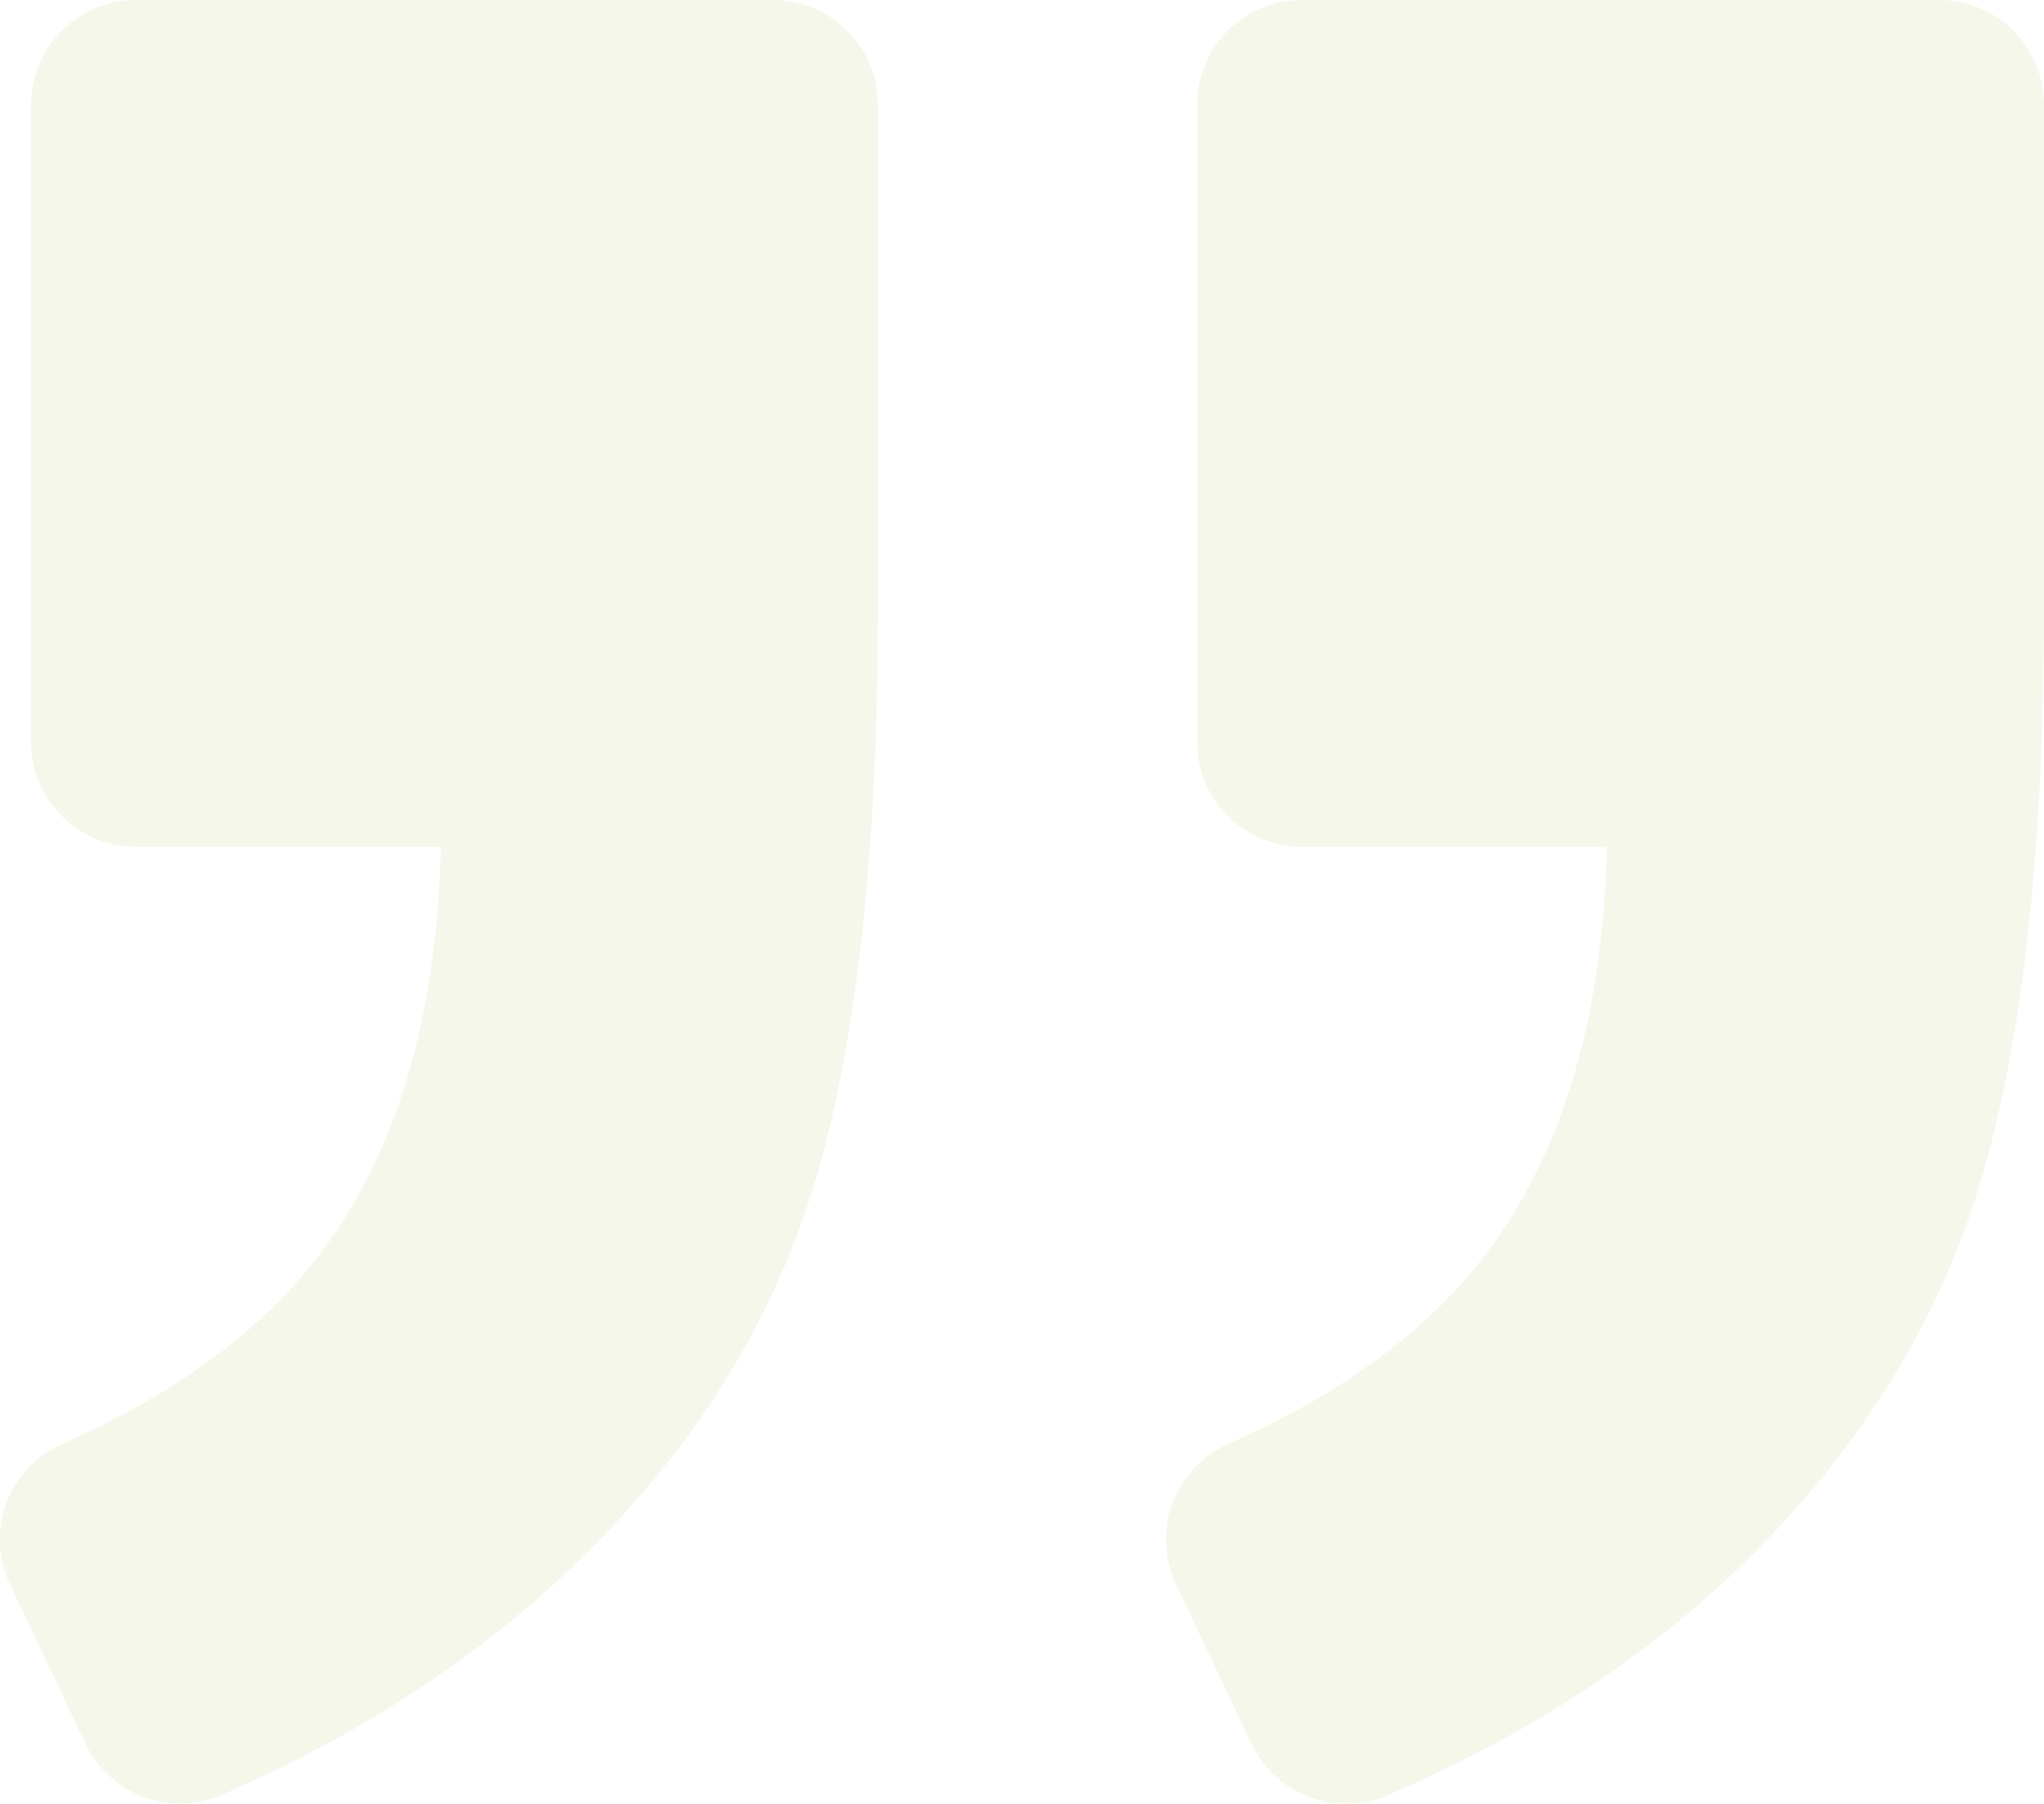 <svg xmlns="http://www.w3.org/2000/svg" width="250.117" height="220.773" viewBox="0 0 250.117 220.773">
  <g id="right-quote-sign" opacity="0.12">
    <path id="Path_103407" data-name="Path 103407" d="M650.814,57.2H572.832a12.831,12.831,0,0,0-12.826,12.826v77.982a12.831,12.831,0,0,0,12.826,12.826h37.324q-.731,30.629-14.211,49.047-10.62,14.545-32.142,24.062a12.808,12.808,0,0,0-6.362,17.213l9.235,19.5a12.825,12.825,0,0,0,16.7,6.259q25.473-11,43.019-27.909,21.394-20.663,29.32-46.661t7.927-71V70.023A12.831,12.831,0,0,0,650.814,57.2Z" transform="translate(-413.523 -57.197)" fill="#9fbd4b"/>
    <path id="Path_103408" data-name="Path 103408" d="M27.2,276.856Q52.364,265.889,70.013,249q21.586-20.663,29.5-46.482t7.926-71.185V70.023A12.831,12.831,0,0,0,94.613,57.2H16.631A12.831,12.831,0,0,0,3.8,70.023v77.982a12.831,12.831,0,0,0,12.826,12.826H53.954q-.731,30.629-14.211,49.047Q29.123,224.423,7.6,233.94a12.808,12.808,0,0,0-6.362,17.213L10.449,270.6A12.861,12.861,0,0,0,27.2,276.856Z" transform="translate(0.001 -57.197)" fill="#9fbd4b"/>
  </g>
</svg>
